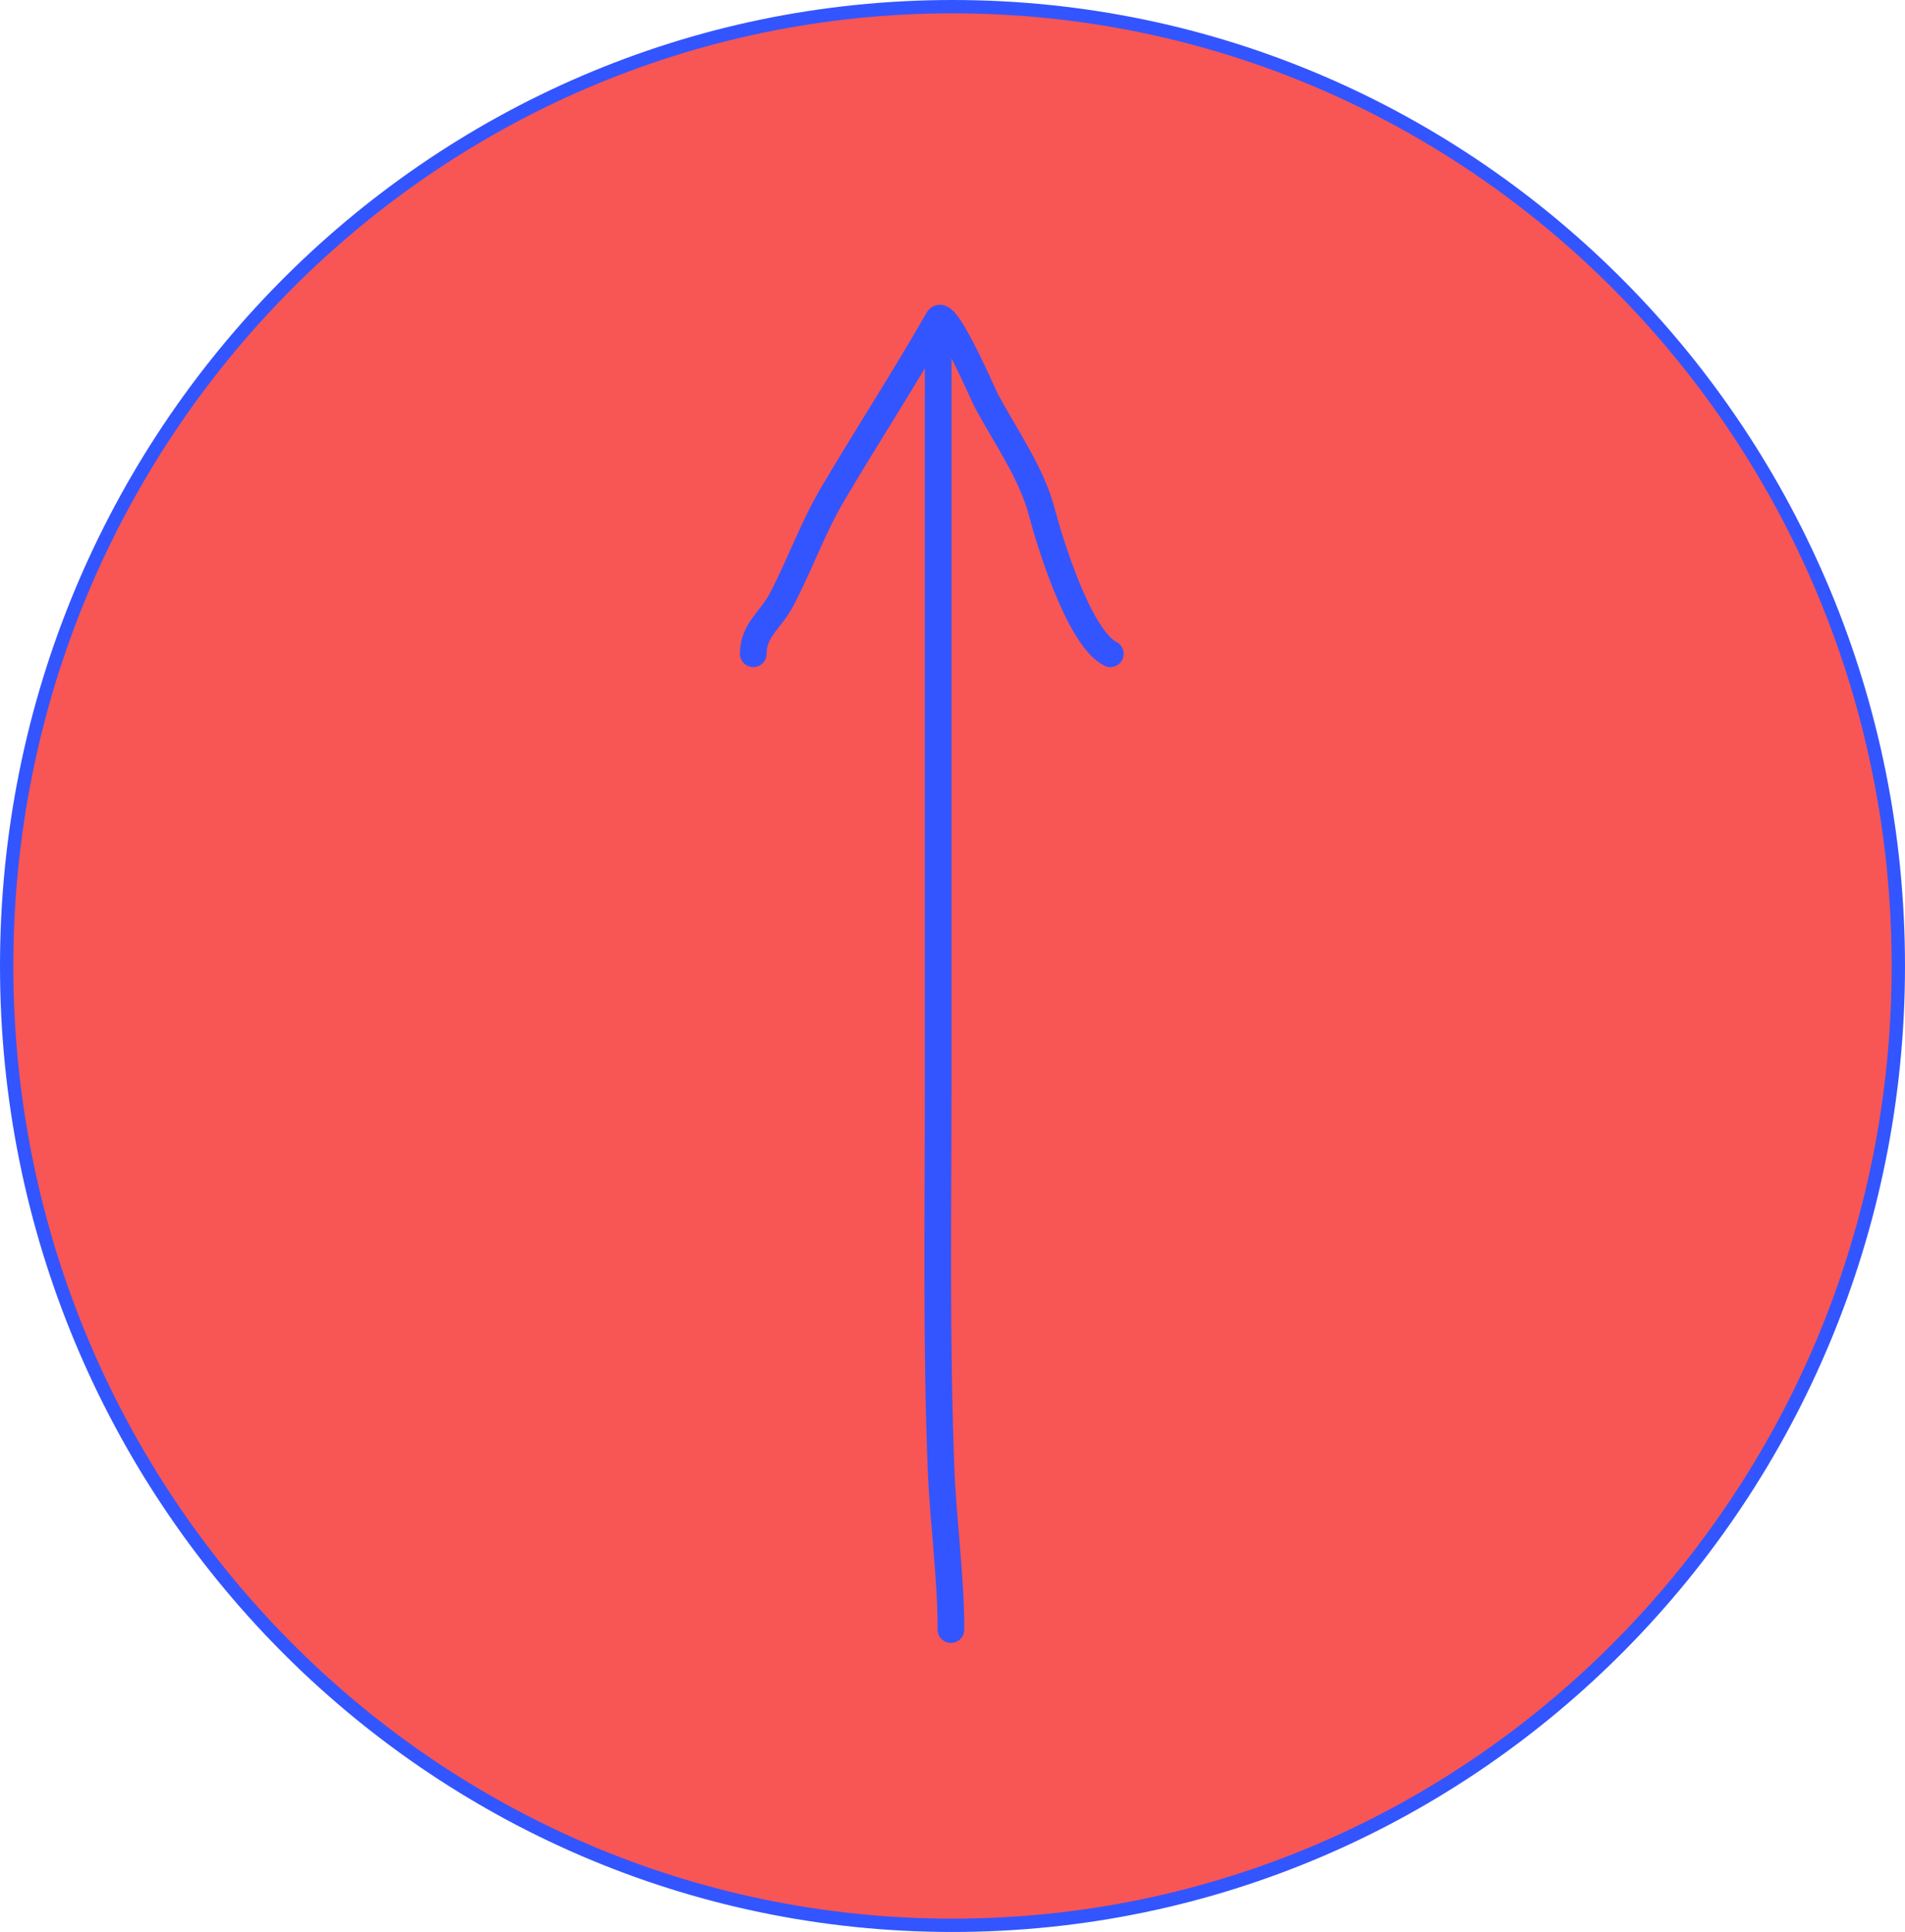 <?xml version="1.0" encoding="UTF-8"?> <svg xmlns="http://www.w3.org/2000/svg" width="143" height="145" viewBox="0 0 143 145" fill="none"><path d="M142.5 72.5C142.5 112.271 110.706 144.5 71.5 144.5C32.294 144.5 0.5 112.271 0.5 72.5C0.5 32.729 32.294 0.5 71.5 0.5C110.706 0.5 142.5 32.729 142.5 72.5Z" fill="#F85555" stroke="#3355FF"></path><path d="M71.383 122.306C71.383 118.268 70.794 114.217 70.638 110.18C70.272 100.723 70.425 91.24 70.425 81.778C70.425 62.578 70.425 43.377 70.425 24.177" stroke="#3355FF" stroke-width="2" stroke-linecap="round"></path><path d="M56.544 49.069C56.544 47.278 57.857 46.554 58.671 45C60.053 42.361 61.003 39.627 62.527 37.048C65.118 32.664 67.904 28.376 70.425 23.964C70.963 23.023 73.845 29.714 74.042 30.081C75.426 32.659 77.452 35.537 78.19 38.378C78.76 40.57 80.989 47.888 83.35 49.069" stroke="#3355FF" stroke-width="2" stroke-linecap="round"></path></svg> 
